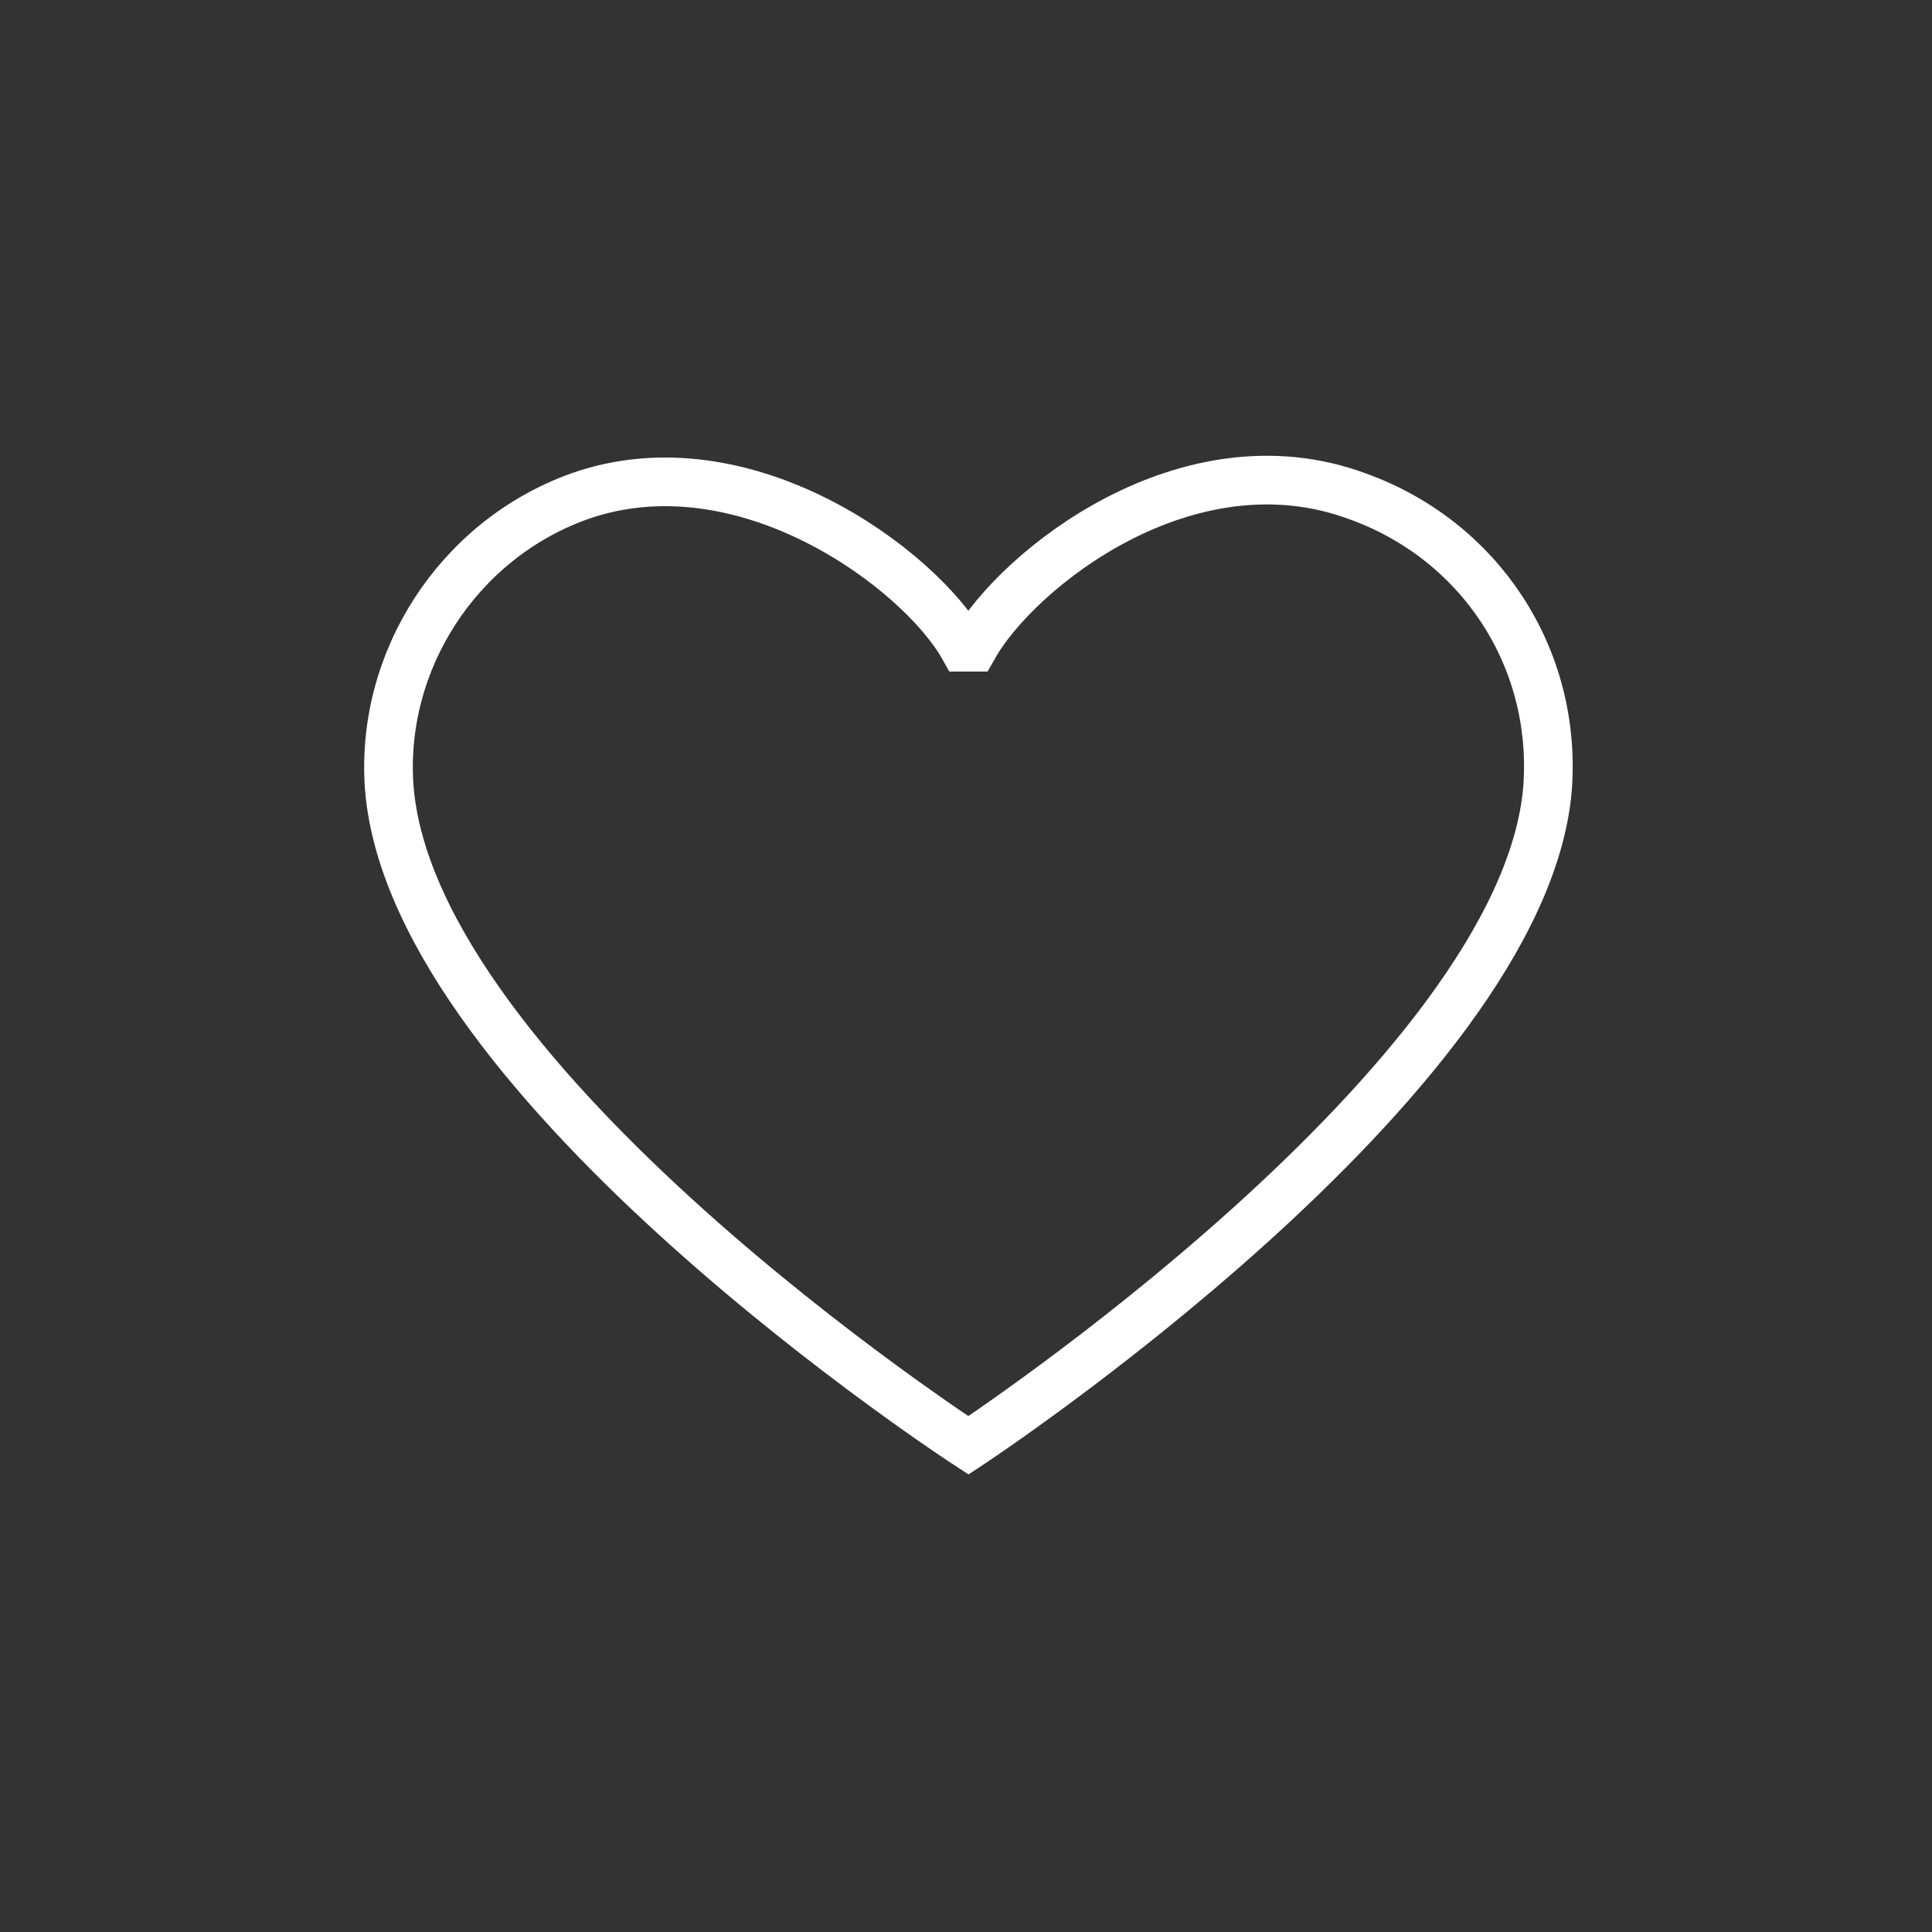 <?xml version="1.0" encoding="UTF-8"?>
<svg id="Componente_22_4" xmlns="http://www.w3.org/2000/svg" width="1.4cm" height="1.4cm" version="1.1" viewBox="0 0 39.7 39.7">
  <rect x="0" y="0" width="39.7" height="39.7" fill="#333333" stroke="none"/>
  <!-- Generator: Adobe Illustrator 29.5.1, SVG Export Plug-In . SVG Version: 2.1.0 Build 141)  -->
  <defs>
    <style>
      .st0 {
        fill: none;
        stroke: #fff;
        stroke-miterlimit: 9.9;
        stroke-width: 1px;
      }
    </style>
  </defs>
  <g id="Raggruppa_1928">
    <path id="Tracciato_12131" class="st0" d="M19.8,13.3c-.9-1.6-4.5-4.3-7.9-3.1-2.5.9-4.1,3.4-3.9,6,.5,6.1,11.9,13.5,11.9,13.5,0,0,11.4-7.5,11.9-13.5.2-2.7-1.4-5.1-3.9-6-3.5-1.3-7,1.5-7.9,3.1,0,0-.2,0-.2,0Z"/>
  </g>
</svg>